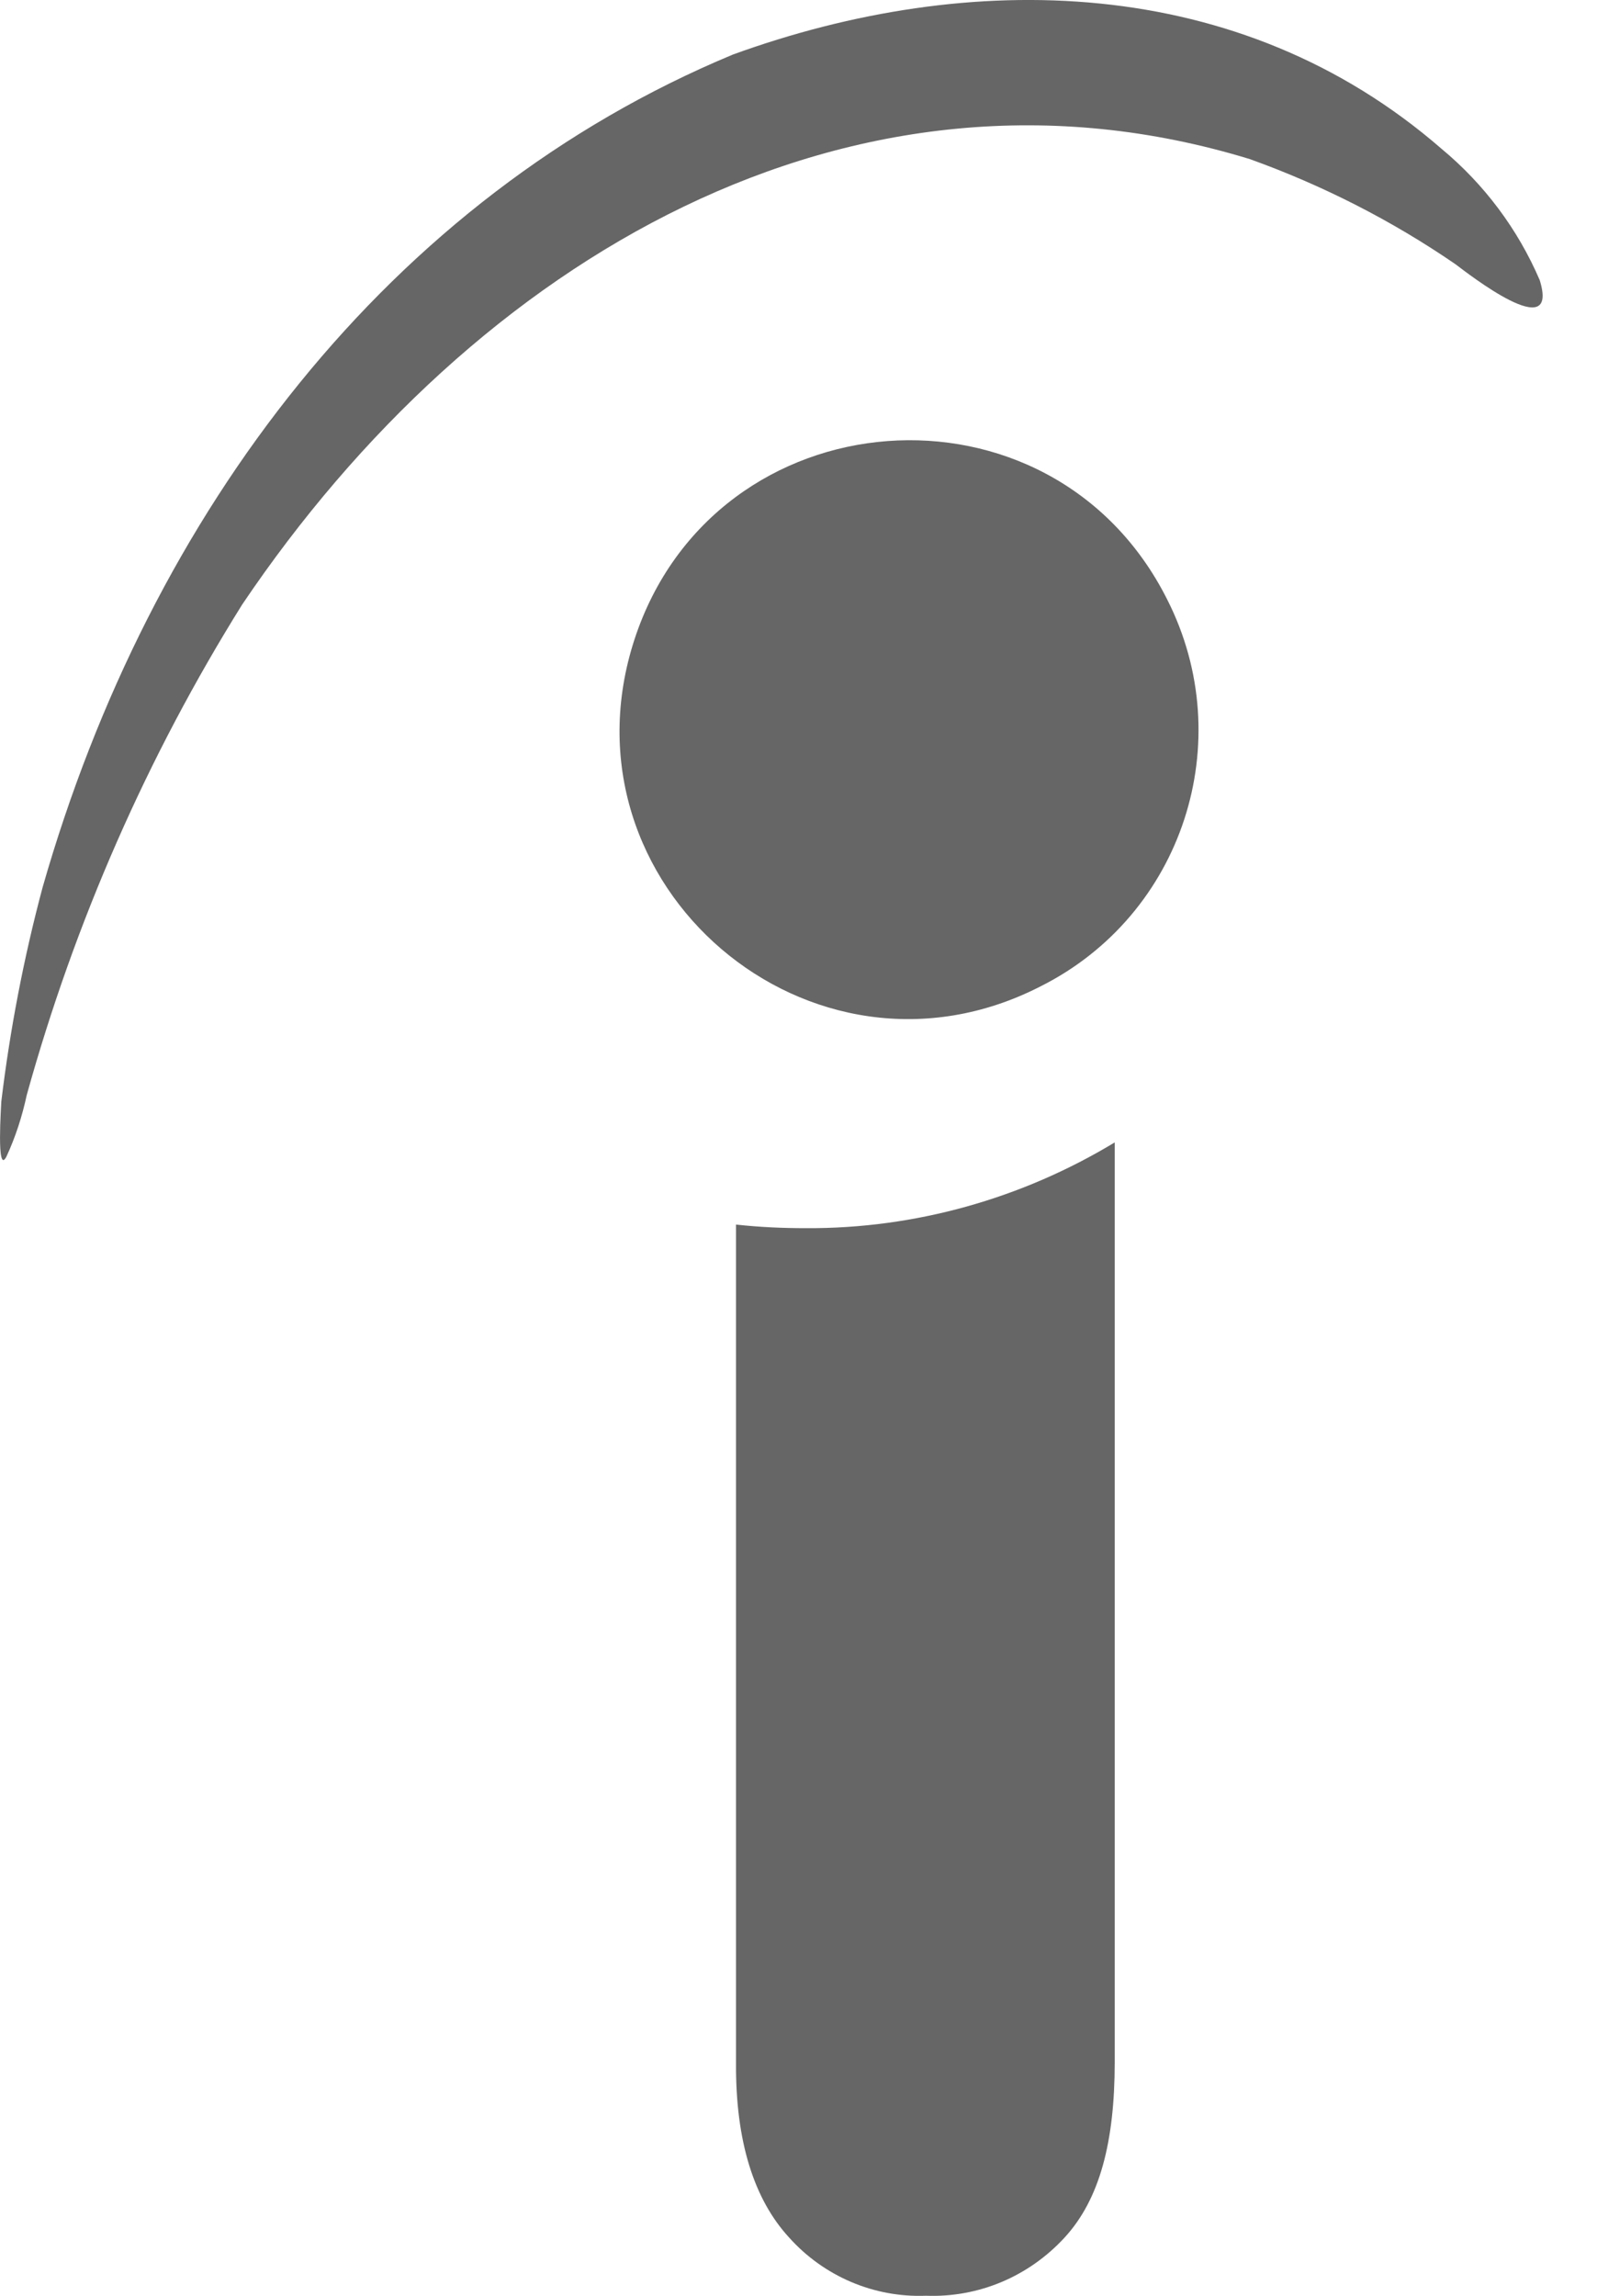 <svg width="16" height="23" viewBox="0 0 16 23" fill="none" xmlns="http://www.w3.org/2000/svg">
<path d="M10.426 9.881C8.126 11.062 5.554 8.864 6.357 6.405C7.16 3.951 10.534 3.695 11.694 6.006C12.415 7.427 11.852 9.165 10.426 9.881ZM7.344 0.546C9.711 -0.313 12.415 -0.272 14.444 1.492C14.869 1.845 15.206 2.294 15.426 2.806C15.63 3.465 14.705 2.739 14.582 2.647C13.943 2.208 13.248 1.855 12.522 1.594C8.53 0.372 4.757 2.596 2.426 6.057C1.475 7.58 0.749 9.237 0.268 10.97C0.222 11.184 0.156 11.389 0.064 11.588C-0.038 11.783 0.013 11.062 0.013 11.036C0.1 10.315 0.238 9.595 0.427 8.889C1.506 5.116 3.903 1.977 7.344 0.546ZM7.374 20.668V12.268C7.615 12.294 7.839 12.304 8.08 12.304C9.169 12.309 10.237 12.008 11.168 11.445V20.662C11.168 21.455 11.019 22.032 10.666 22.416C10.309 22.804 9.808 23.019 9.276 22.999C8.755 23.019 8.254 22.804 7.906 22.416C7.553 22.032 7.369 21.45 7.374 20.668Z" fill="#666666"/>
</svg>
